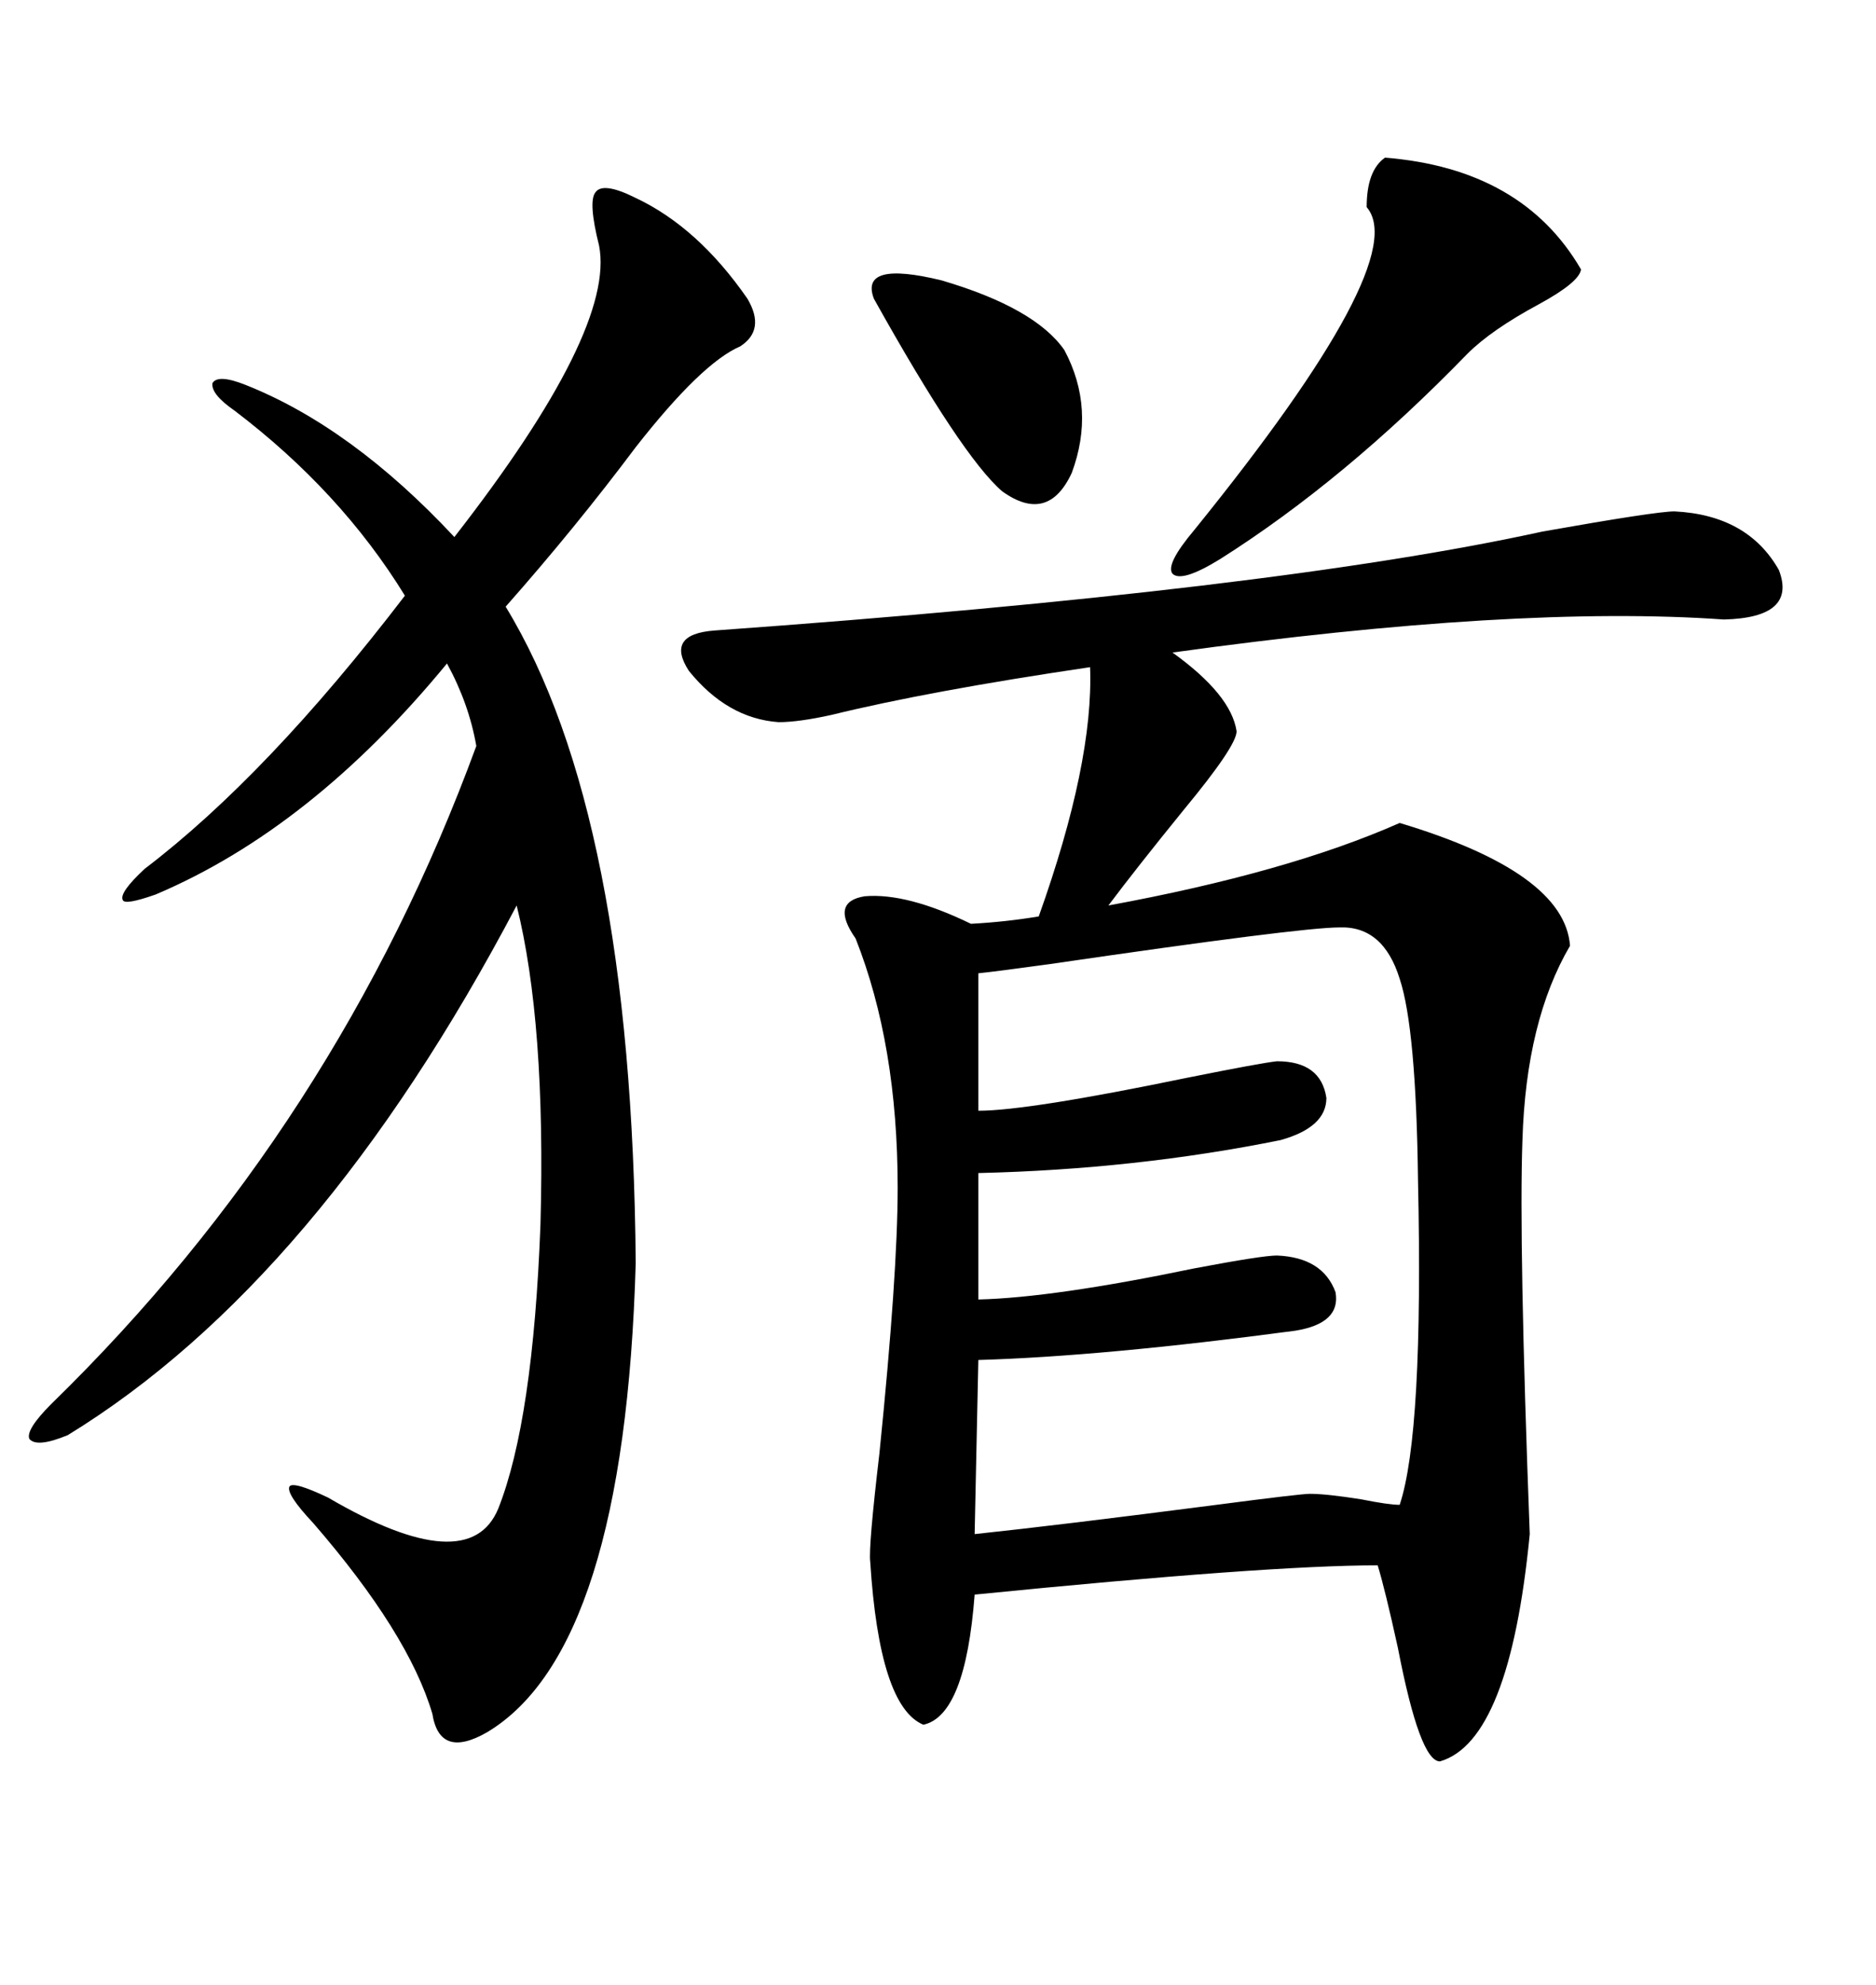 <svg xmlns="http://www.w3.org/2000/svg" xmlns:xlink="http://www.w3.org/1999/xlink" width="300" height="317.285"><path d="M136.82 150L136.82 150Q132.71 144.14 138.28 143.26L138.28 143.26Q145.02 142.68 155.27 147.66L155.27 147.66Q160.84 147.36 166.11 146.48L166.11 146.48Q174.90 121.88 174.32 106.64L174.32 106.64Q148.54 110.45 133.01 114.26L133.01 114.26Q127.73 115.43 124.51 115.43L124.51 115.43Q116.31 114.84 110.16 107.23L110.16 107.23Q106.35 101.37 114.26 100.78L114.26 100.78Q203.91 94.34 246.68 84.96L246.68 84.96Q264.84 81.74 267.77 81.74L267.77 81.74Q279.49 82.32 284.47 91.11L284.47 91.11Q287.40 98.73 275.68 99.02L275.68 99.02Q242.58 96.68 187.50 104.30L187.50 104.30Q196.88 111.04 197.75 116.89L197.75 116.89Q197.75 119.24 189.26 129.49L189.26 129.49Q181.64 138.87 177.25 144.73L177.25 144.73Q205.96 139.45 223.83 131.54L223.83 131.54Q250.20 139.45 251.07 151.17L251.07 151.17Q244.04 163.18 243.46 182.23L243.46 182.23Q242.87 198.63 244.63 245.21L244.63 245.21Q241.41 278.32 230.27 281.54L230.27 281.54Q227.05 281.54 223.54 263.38L223.54 263.38Q221.48 254.00 220.31 250.20L220.31 250.20Q202.73 250.20 155.86 254.88L155.86 254.88Q154.39 274.22 147.66 275.68L147.66 275.68Q140.63 272.75 139.16 249.61L139.16 249.61Q138.87 247.27 140.63 232.32L140.63 232.32Q143.55 203.61 143.55 189.84L143.55 189.84Q143.55 166.99 136.82 150ZM101.66 31.64L101.66 31.64Q111.62 36.33 119.53 47.75L119.53 47.75Q122.46 52.73 118.36 55.37L118.36 55.37Q112.21 58.01 101.66 71.48L101.66 71.48Q91.99 84.38 80.86 96.97L80.86 96.97Q101.07 130.08 101.66 201.86L101.66 201.86Q99.90 263.67 77.93 276.86L77.93 276.86Q70.31 281.25 69.14 273.93L69.14 273.93Q65.33 261.04 50.10 243.46L50.10 243.46Q45.70 238.77 46.29 237.60L46.29 237.60Q46.88 236.72 52.44 239.36L52.44 239.36Q75 252.54 79.69 241.11L79.69 241.11Q85.25 227.05 86.43 195.70L86.43 195.70Q87.30 163.48 82.62 144.73L82.62 144.73Q50.98 204.79 10.84 229.39L10.84 229.39Q5.86 231.45 4.69 229.98L4.69 229.98Q4.10 228.52 8.20 224.41L8.20 224.41Q53.91 179.88 76.17 119.24L76.17 119.24Q75 112.50 71.48 106.05L71.48 106.05Q49.80 132.42 24.90 142.97L24.90 142.97Q19.92 144.73 19.63 143.85L19.63 143.85Q19.04 142.68 23.14 138.87L23.14 138.87Q42.77 123.93 64.75 95.21L64.75 95.21Q54.49 78.52 37.50 65.63L37.50 65.63Q33.69 62.99 33.98 61.23L33.98 61.23Q34.86 59.77 39.26 61.52L39.26 61.52Q56.25 68.26 72.66 85.84L72.66 85.84Q98.44 52.73 95.80 39.26L95.80 39.26Q94.04 32.23 95.21 30.76L95.21 30.76Q96.39 29.00 101.66 31.64ZM214.16 148.24L214.16 148.24Q208.01 148.24 167.87 154.10L167.87 154.10Q159.38 155.27 156.45 155.57L156.45 155.57L156.45 177.54Q164.36 177.54 189.84 172.27L189.84 172.27Q201.56 169.92 204.20 169.63L204.20 169.63Q211.23 169.63 212.11 175.49L212.11 175.49Q212.11 180.18 204.79 182.23L204.79 182.23Q181.64 186.91 156.45 187.50L156.45 187.50L156.45 207.71Q168.46 207.42 191.02 202.73L191.02 202.73Q201.86 200.68 204.20 200.68L204.20 200.68Q211.52 200.98 213.57 206.54L213.57 206.54Q214.45 211.52 207.13 212.70L207.13 212.70Q176.37 216.80 156.45 217.38L156.45 217.38L155.86 245.21Q169.63 243.75 194.53 240.53L194.53 240.53Q208.01 238.77 209.47 238.77L209.47 238.77Q212.11 238.77 217.68 239.65L217.68 239.65Q222.07 240.53 223.83 240.53L223.83 240.53Q227.64 229.10 226.76 188.67L226.76 188.67Q226.46 164.36 223.83 156.45L223.83 156.45Q221.19 147.95 214.16 148.24ZM252.83 43.07L252.83 43.07Q252.54 45.12 246.09 48.63L246.09 48.63Q238.48 52.73 234.67 56.54L234.67 56.54Q215.04 76.76 195.12 89.36L195.12 89.36Q188.96 93.16 187.50 91.70L187.50 91.70Q186.33 90.23 191.02 84.67L191.02 84.67Q225.88 41.60 218.55 33.11L218.55 33.11Q218.55 27.25 221.48 25.20L221.48 25.20Q243.46 26.95 252.83 43.07ZM139.75 47.75L139.75 47.75Q137.40 41.60 150.59 44.82L150.59 44.82Q165.53 49.22 170.21 55.96L170.21 55.96Q175.20 65.33 171.39 75.59L171.39 75.59Q167.58 83.79 160.25 78.52L160.25 78.52Q153.81 72.95 139.75 47.75Z"/></svg>